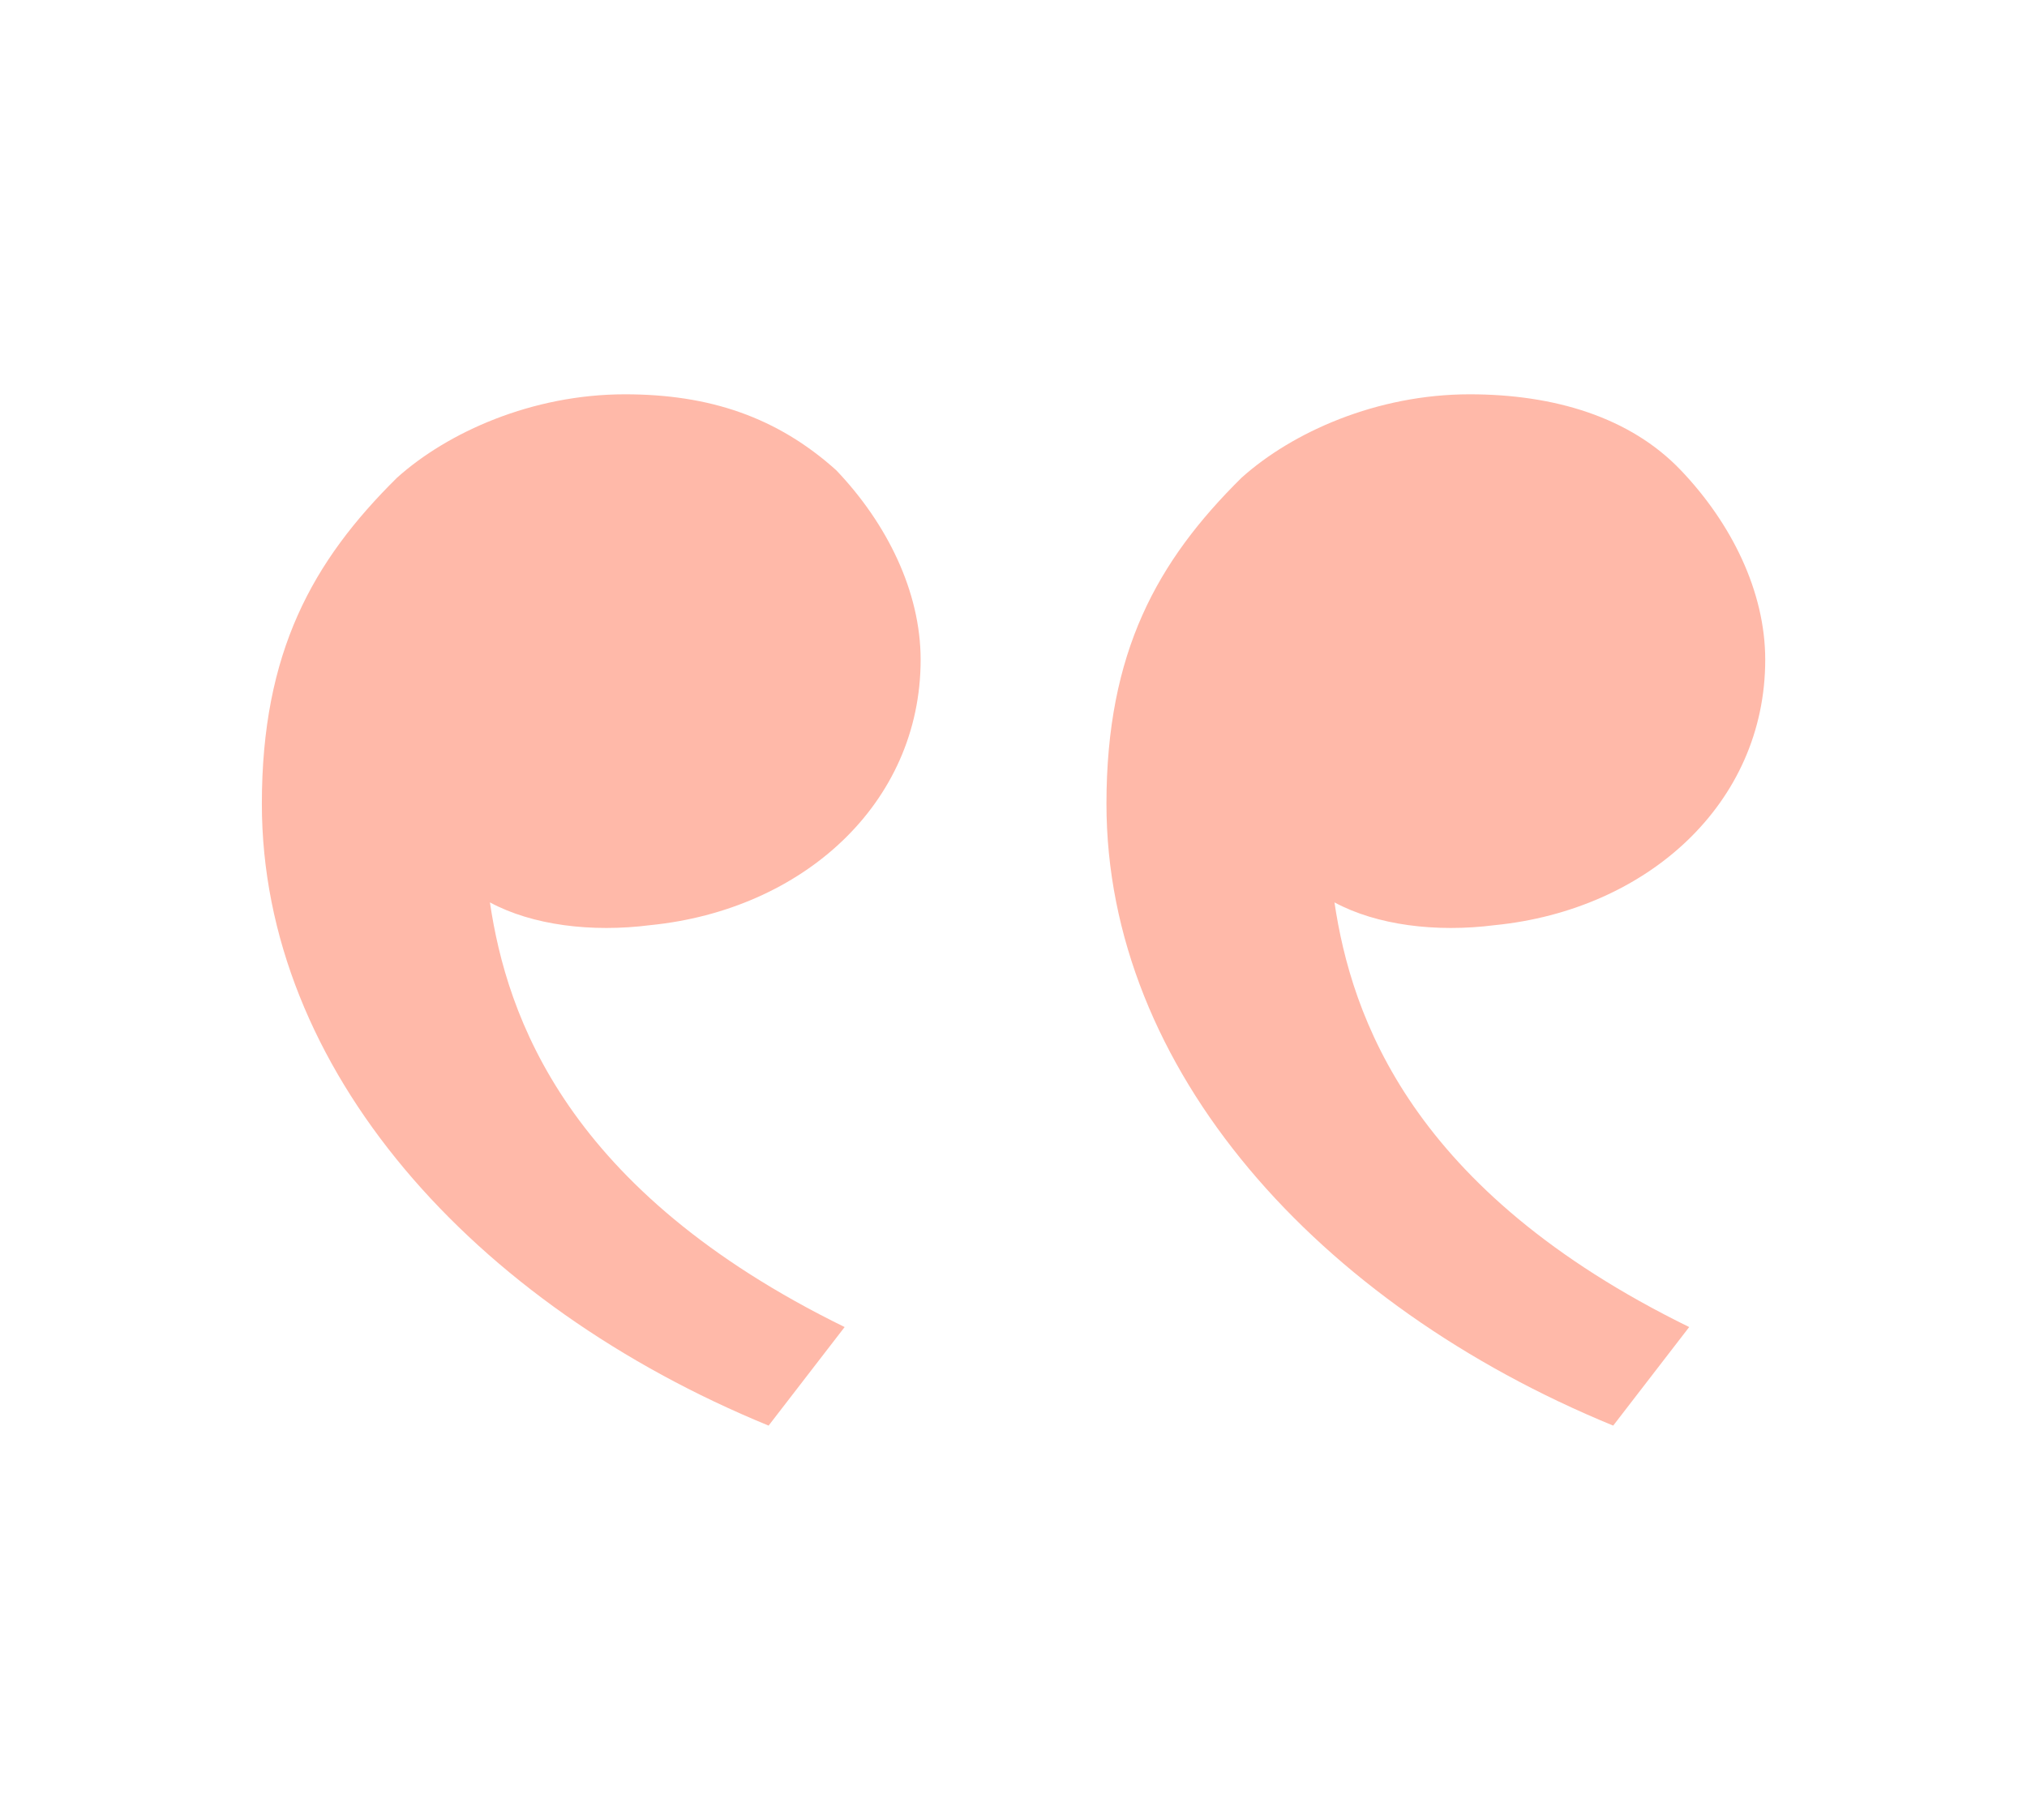 <svg width="49" height="44" viewBox="0 0 49 44" fill="none" xmlns="http://www.w3.org/2000/svg">
<g id="Frame">
<g id="Group">
<path id="Vector" d="M9.597 11.55C7.555 13.567 6.33 15.767 6.33 19.433C6.33 25.85 11.434 31.534 18.58 34.467L20.418 32.084C13.68 28.784 12.251 24.567 11.843 21.817C12.863 22.367 14.293 22.55 15.722 22.367C19.397 22 22.255 19.433 22.255 15.95C22.255 14.3 21.438 12.65 20.213 11.367C18.784 10.084 17.151 9.533 15.109 9.533C12.863 9.533 10.822 10.45 9.597 11.55ZM30.013 11.55C27.972 13.567 26.747 15.767 26.747 19.433C26.747 25.85 31.851 31.534 38.997 34.467L40.834 32.084C34.097 28.784 32.668 24.567 32.259 21.817C33.28 22.367 34.709 22.55 36.138 22.367C39.813 22 42.672 19.433 42.672 15.95C42.672 14.3 41.855 12.65 40.63 11.367C39.405 10.084 37.568 9.533 35.526 9.533C33.28 9.533 31.238 10.45 30.013 11.55Z" fill="#FFB9A9"/>
</g>
</g>
</svg>
